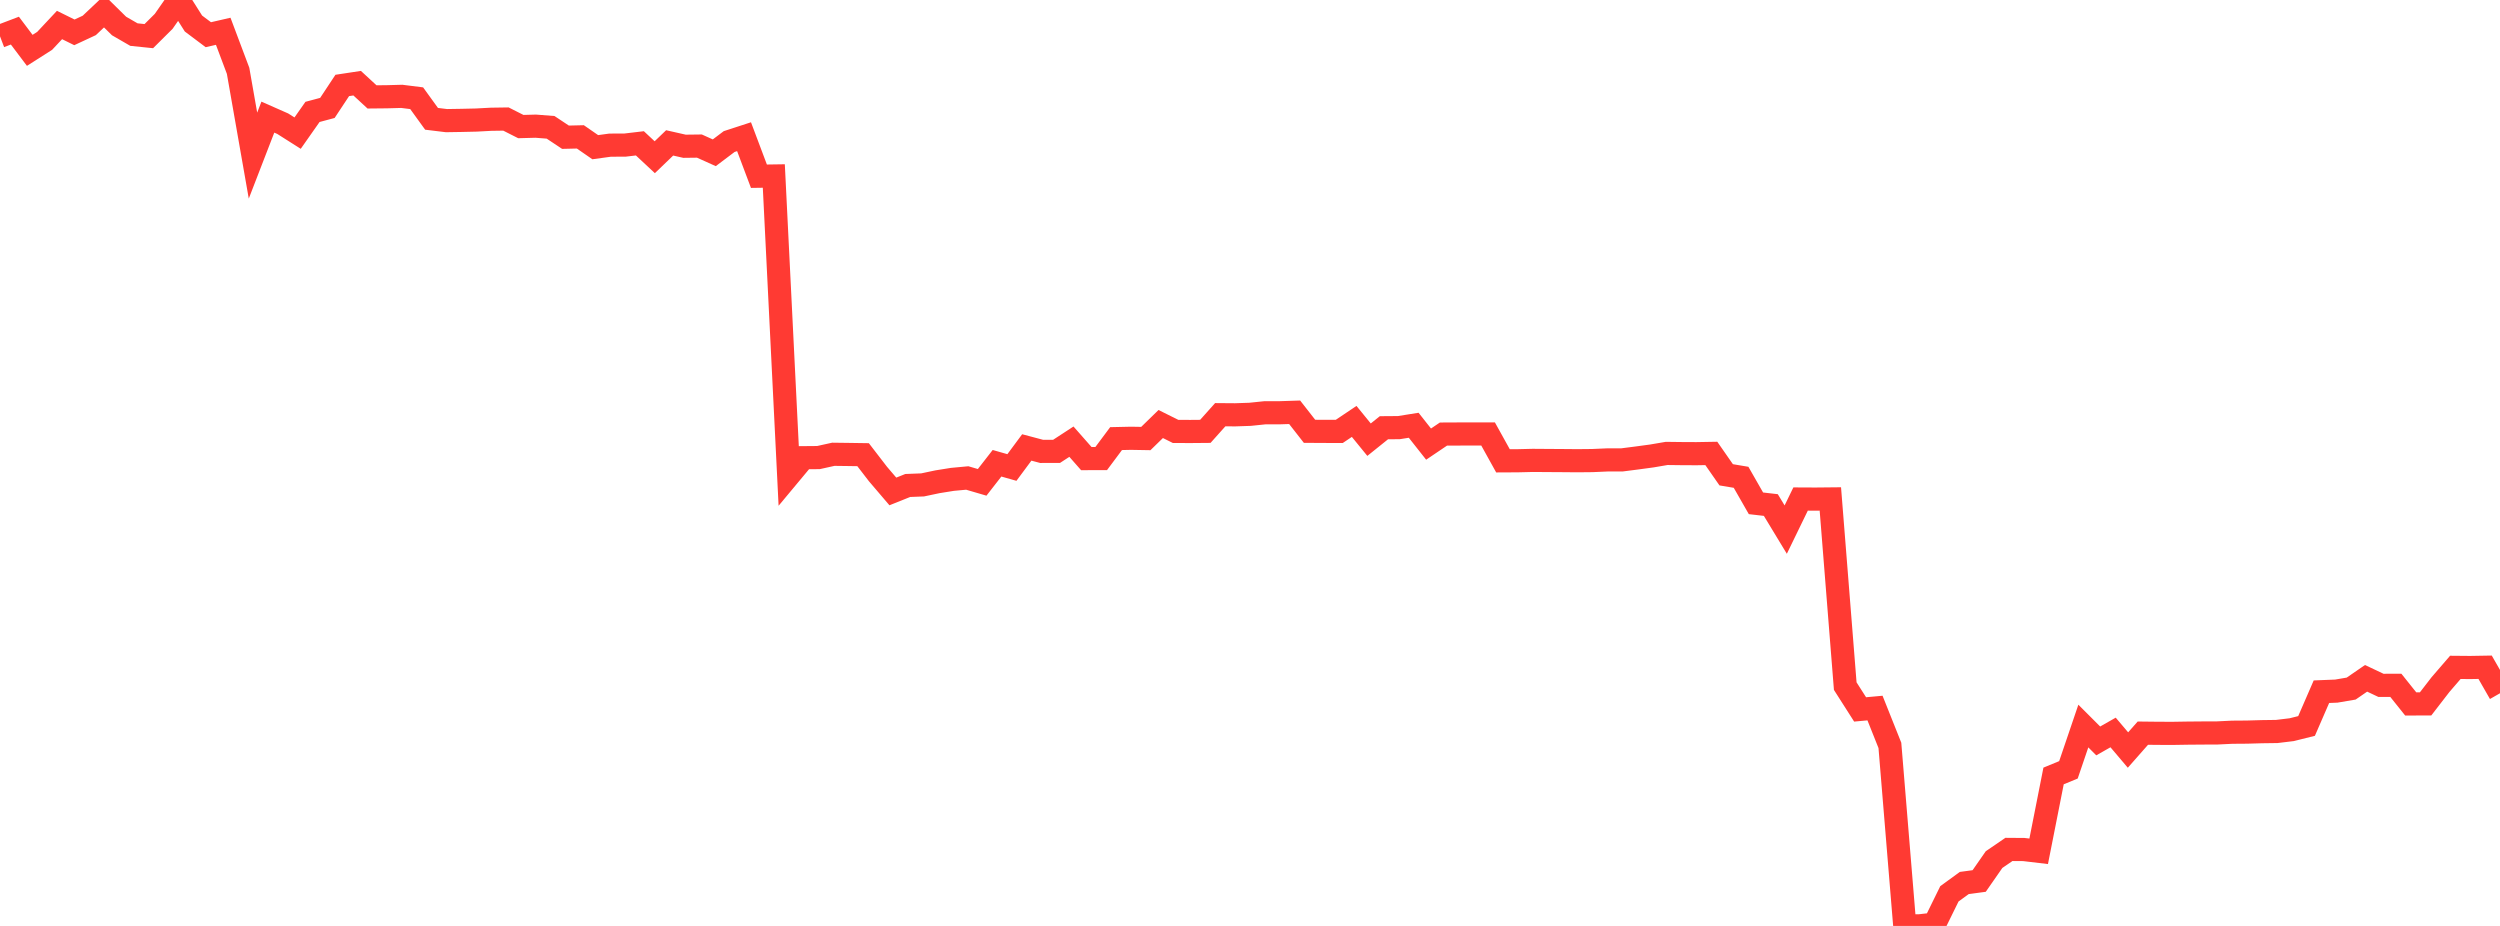 <?xml version="1.0" standalone="no"?>
<!DOCTYPE svg PUBLIC "-//W3C//DTD SVG 1.1//EN" "http://www.w3.org/Graphics/SVG/1.1/DTD/svg11.dtd">

<svg width="135" height="50" viewBox="0 0 135 50" preserveAspectRatio="none" 
  xmlns="http://www.w3.org/2000/svg"
  xmlns:xlink="http://www.w3.org/1999/xlink">


<polyline points="0.0, 1.96 0.804, 1.654 1.607, 2.719 2.411, 2.207 3.214, 1.35 4.018, 1.747 4.821, 1.373 5.625, 0.613 6.429, 1.404 7.232, 1.868 8.036, 1.951 8.839, 1.153 9.643, 0.0 10.446, 1.27 11.25, 1.874 12.054, 1.689 12.857, 3.824 13.661, 8.403 14.464, 6.325 15.268, 6.68 16.071, 7.189 16.875, 6.043 17.679, 5.828 18.482, 4.614 19.286, 4.492 20.089, 5.233 20.893, 5.225 21.696, 5.203 22.5, 5.304 23.304, 6.416 24.107, 6.514 24.911, 6.501 25.714, 6.483 26.518, 6.44 27.321, 6.428 28.125, 6.835 28.929, 6.813 29.732, 6.876 30.536, 7.41 31.339, 7.391 32.143, 7.948 32.946, 7.838 33.75, 7.835 34.554, 7.74 35.357, 8.49 36.161, 7.716 36.964, 7.898 37.768, 7.888 38.571, 8.25 39.375, 7.644 40.179, 7.382 40.982, 9.516 41.786, 9.504 42.589, 25.681 43.393, 24.716 44.196, 24.709 45.0, 24.531 45.804, 24.541 46.607, 24.553 47.411, 25.597 48.214, 26.538 49.018, 26.216 49.821, 26.185 50.625, 26.015 51.429, 25.886 52.232, 25.811 53.036, 26.047 53.839, 25.016 54.643, 25.245 55.446, 24.162 56.25, 24.375 57.054, 24.374 57.857, 23.85 58.661, 24.764 59.464, 24.763 60.268, 23.685 61.071, 23.667 61.875, 23.681 62.679, 22.897 63.482, 23.297 64.286, 23.3 65.089, 23.293 65.893, 22.394 66.696, 22.4 67.5, 22.373 68.304, 22.29 69.107, 22.289 69.911, 22.263 70.714, 23.29 71.518, 23.295 72.321, 23.296 73.125, 22.756 73.929, 23.743 74.732, 23.098 75.536, 23.092 76.339, 22.964 77.143, 23.982 77.946, 23.44 78.75, 23.436 79.554, 23.433 80.357, 23.435 81.161, 24.885 81.964, 24.881 82.768, 24.861 83.571, 24.867 84.375, 24.872 85.179, 24.879 85.982, 24.871 86.786, 24.836 87.589, 24.834 88.393, 24.731 89.196, 24.622 90.0, 24.485 90.804, 24.495 91.607, 24.499 92.411, 24.485 93.214, 25.639 94.018, 25.774 94.821, 27.179 95.625, 27.272 96.429, 28.599 97.232, 26.947 98.036, 26.951 98.839, 26.943 99.643, 37.051 100.446, 38.309 101.25, 38.235 102.054, 40.251 102.857, 50.0 103.661, 49.994 104.464, 49.903 105.268, 48.266 106.071, 47.682 106.875, 47.574 107.679, 46.418 108.482, 45.869 109.286, 45.875 110.089, 45.97 110.893, 41.902 111.696, 41.571 112.5, 39.206 113.304, 40.01 114.107, 39.553 114.911, 40.502 115.714, 39.59 116.518, 39.599 117.321, 39.602 118.125, 39.589 118.929, 39.582 119.732, 39.579 120.536, 39.54 121.339, 39.534 122.143, 39.511 122.946, 39.5 123.75, 39.403 124.554, 39.202 125.357, 37.352 126.161, 37.32 126.964, 37.183 127.768, 36.629 128.571, 37.009 129.375, 37.007 130.179, 38.013 130.982, 38.01 131.786, 36.969 132.589, 36.038 133.393, 36.045 134.196, 36.031 135.0, 37.436" fill="none" stroke="#ff3a33" stroke-width="1.25"/>

</svg>